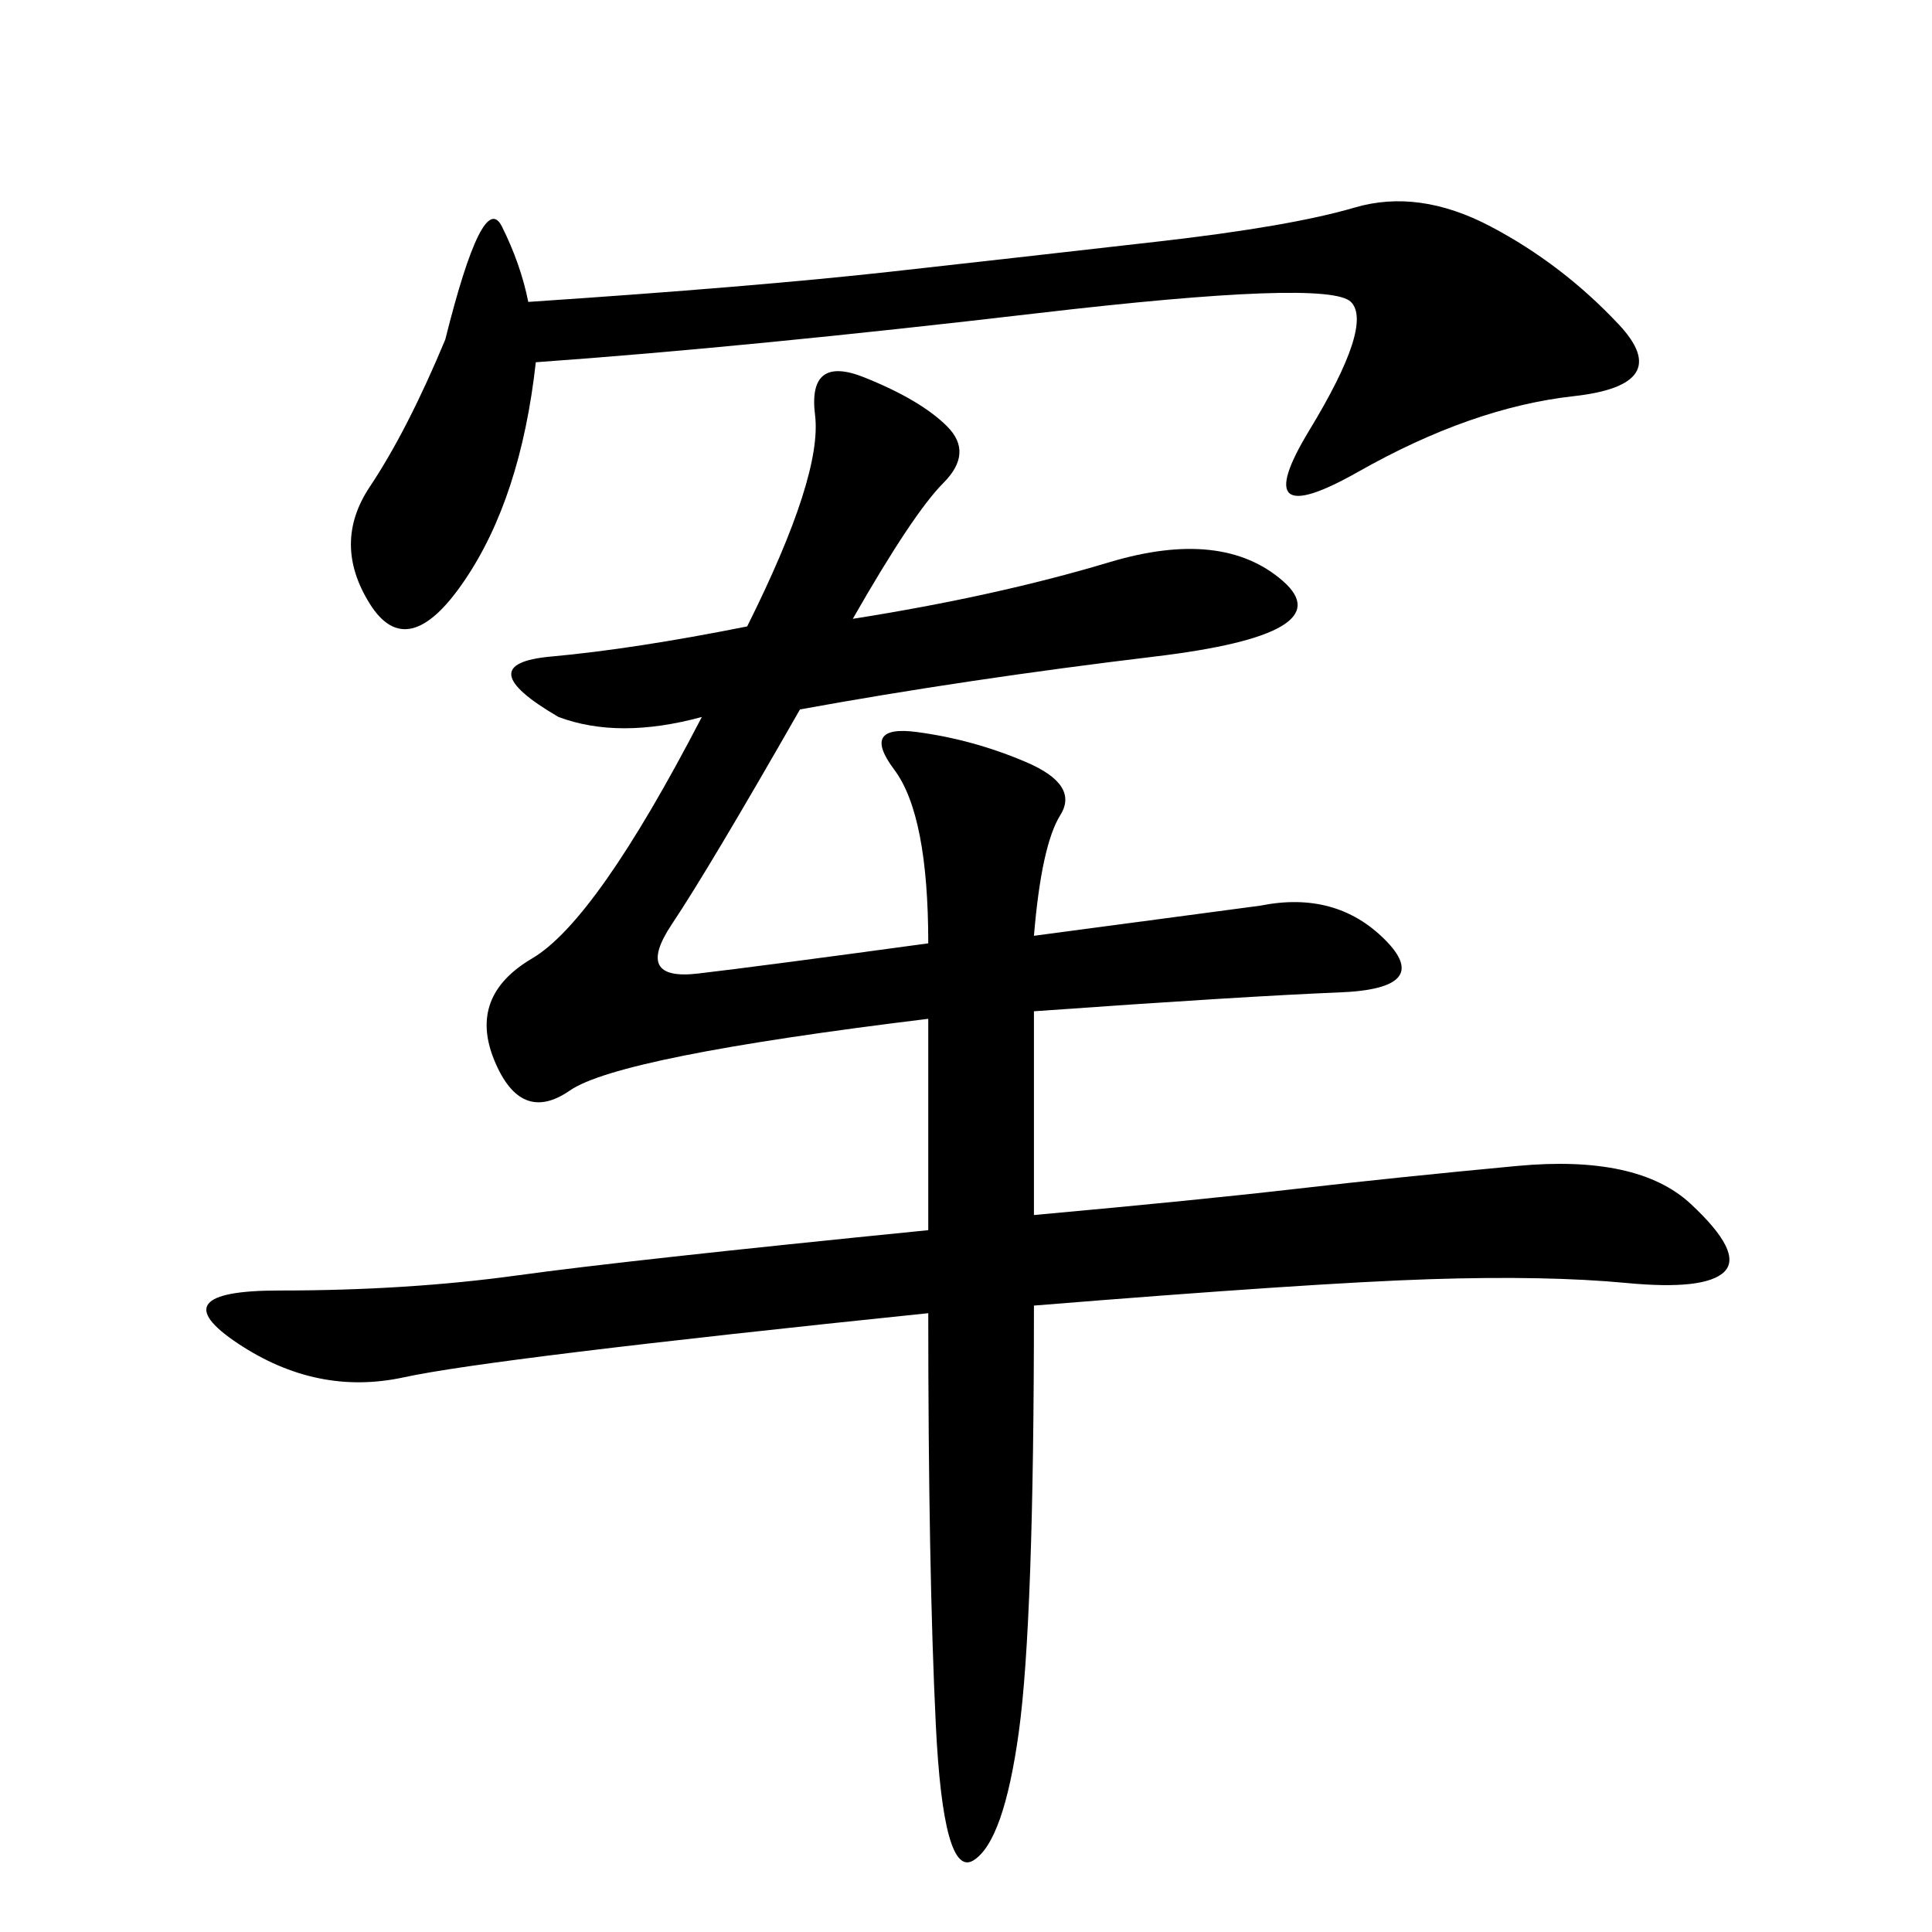 <svg xmlns="http://www.w3.org/2000/svg" xmlns:xlink="http://www.w3.org/1999/xlink" width="300" height="300"><path d="M132.42 96.09Q154.69 92.58 172.27 87.30Q189.84 82.03 199.22 90.23Q208.59 98.44 179.30 101.95Q150 105.47 124.22 110.16L124.22 110.16Q110.16 134.77 104.30 143.55Q98.44 152.34 108.40 151.17Q118.36 150 144.14 146.48L144.14 146.48Q144.14 126.56 138.87 119.53Q133.59 112.50 142.38 113.67Q151.17 114.84 159.38 118.36Q167.58 121.88 164.65 126.56Q161.72 131.25 160.55 145.31L160.55 145.31L195.70 140.63Q207.42 138.28 215.04 145.90Q222.66 153.52 208.01 154.10Q193.36 154.69 160.55 157.03L160.55 157.03L160.55 188.67Q186.33 186.33 201.56 184.57Q216.80 182.81 235.55 181.05Q254.30 179.30 262.50 186.91Q270.70 194.53 267.77 197.46Q264.84 200.39 252.54 199.22Q240.23 198.05 222.07 198.63Q203.91 199.22 160.55 202.73L160.55 202.73Q160.55 251.95 158.20 268.95Q155.86 285.94 151.17 288.87Q146.48 291.80 145.31 267.77Q144.14 243.75 144.14 203.91L144.14 203.91Q76.17 210.94 62.70 213.87Q49.22 216.80 36.91 208.59Q24.61 200.39 43.36 200.39L43.36 200.39Q63.28 200.39 80.27 198.05Q97.27 195.70 144.14 191.02L144.14 191.02L144.14 158.20Q96.09 164.06 88.48 169.34Q80.86 174.61 76.76 164.65Q72.66 154.69 82.62 148.83Q92.58 142.97 108.98 111.33L108.98 111.33Q96.09 114.84 86.72 111.33L86.72 111.33Q72.66 103.13 85.55 101.95Q98.44 100.78 116.02 97.27L116.02 97.27Q127.73 73.83 126.56 64.45Q125.39 55.08 134.18 58.59Q142.97 62.11 147.07 66.21Q151.17 70.31 146.48 75Q141.80 79.69 132.42 96.09L132.42 96.09ZM82.03 46.88Q117.19 44.53 138.28 42.19Q159.38 39.84 179.88 37.50Q200.39 35.16 210.35 32.23Q220.31 29.30 231.45 35.16Q242.58 41.02 251.37 50.39Q260.16 59.77 244.34 61.52Q228.52 63.28 210.94 73.24Q193.36 83.20 203.32 66.80Q213.28 50.39 209.77 46.88Q206.25 43.36 161.13 48.63Q116.02 53.91 83.20 56.25L83.20 56.25Q80.86 77.34 72.07 90.23Q63.28 103.13 57.42 93.75Q51.56 84.38 57.42 75.59Q63.28 66.80 69.14 52.73L69.14 52.73Q75 29.30 77.93 35.16Q80.86 41.02 82.03 46.88L82.03 46.88Z"/></svg>